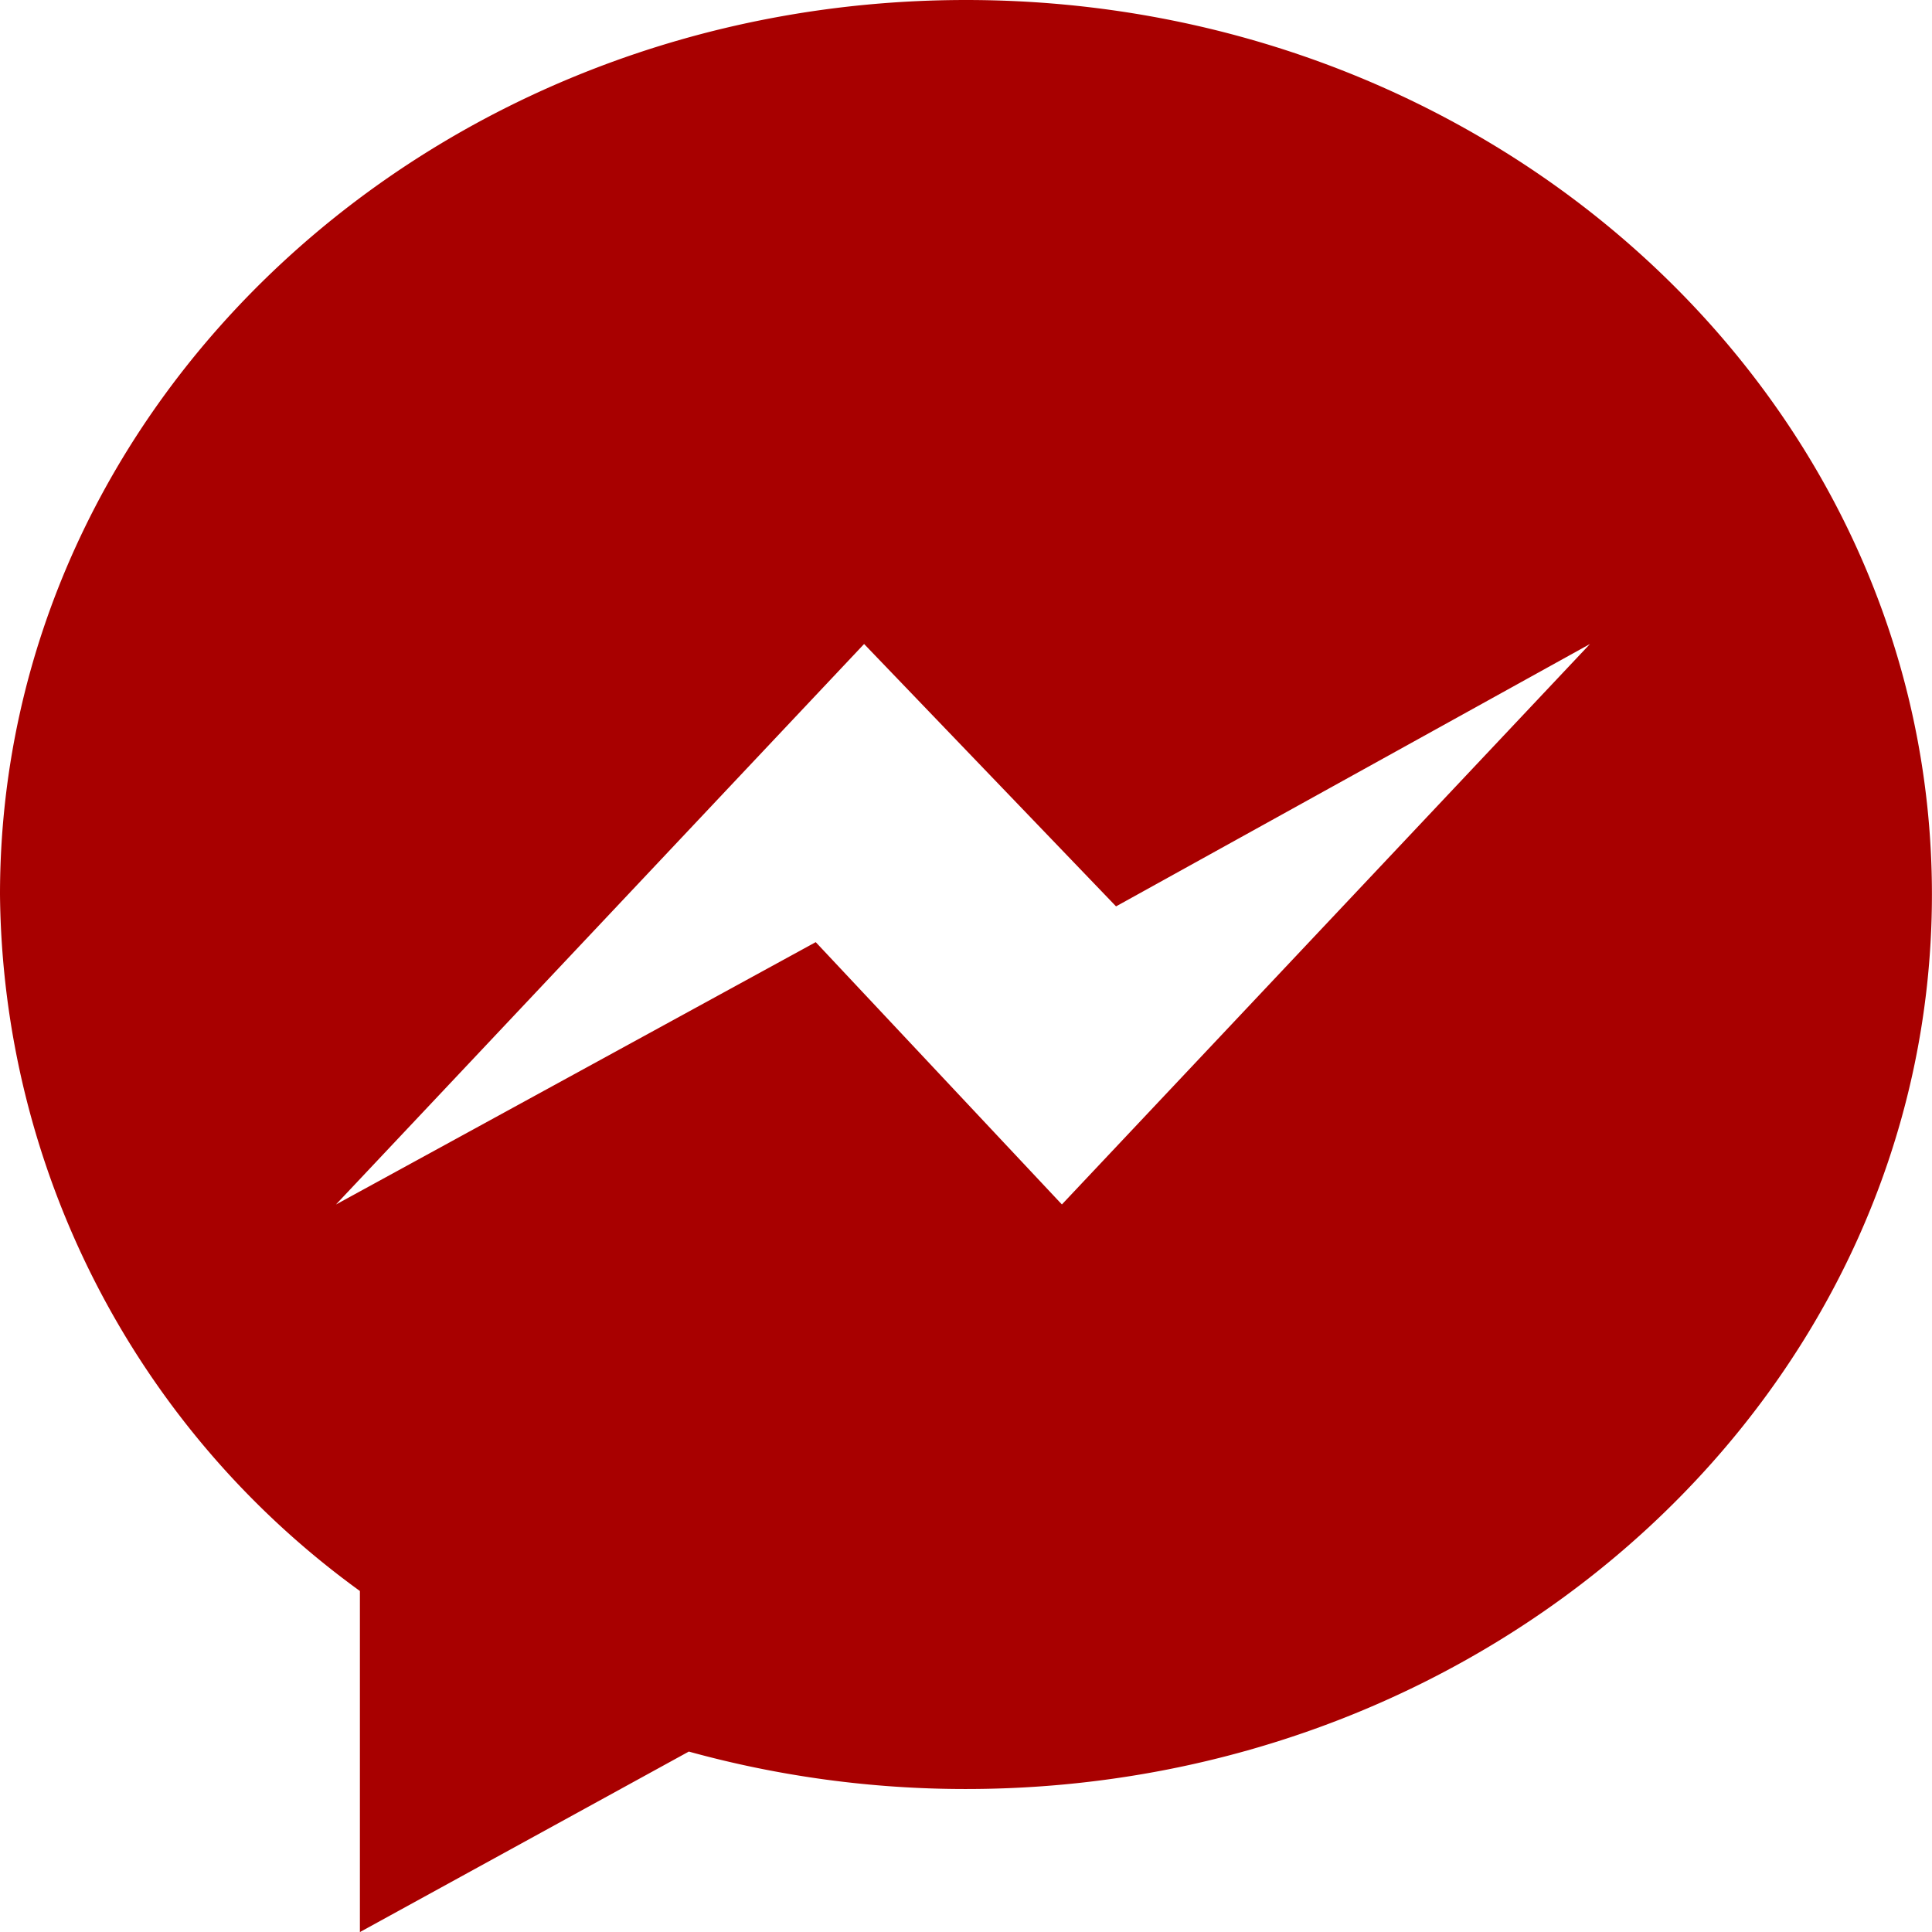 <svg xmlns="http://www.w3.org/2000/svg" width="26.685" height="26.686" viewBox="0 0 26.685 26.686">
  <g id="_025-messenger" data-name="025-messenger" transform="translate(0 0)">
    <path id="Vector" d="M0,12.355a12.012,12.012,0,0,0,4.971,9.62v4.711l4.543-2.493a14.365,14.365,0,0,0,3.827.517c7.369,0,13.343-5.531,13.343-12.355S20.712,0,13.343,0,0,5.531,0,12.355Zm11.935-3.46,3.48,3.624,6.546-3.624-7.294,7.741-3.4-3.623L4.64,16.637Z" transform="translate(0 0)" fill="#a80000"/>
  </g>
</svg>
